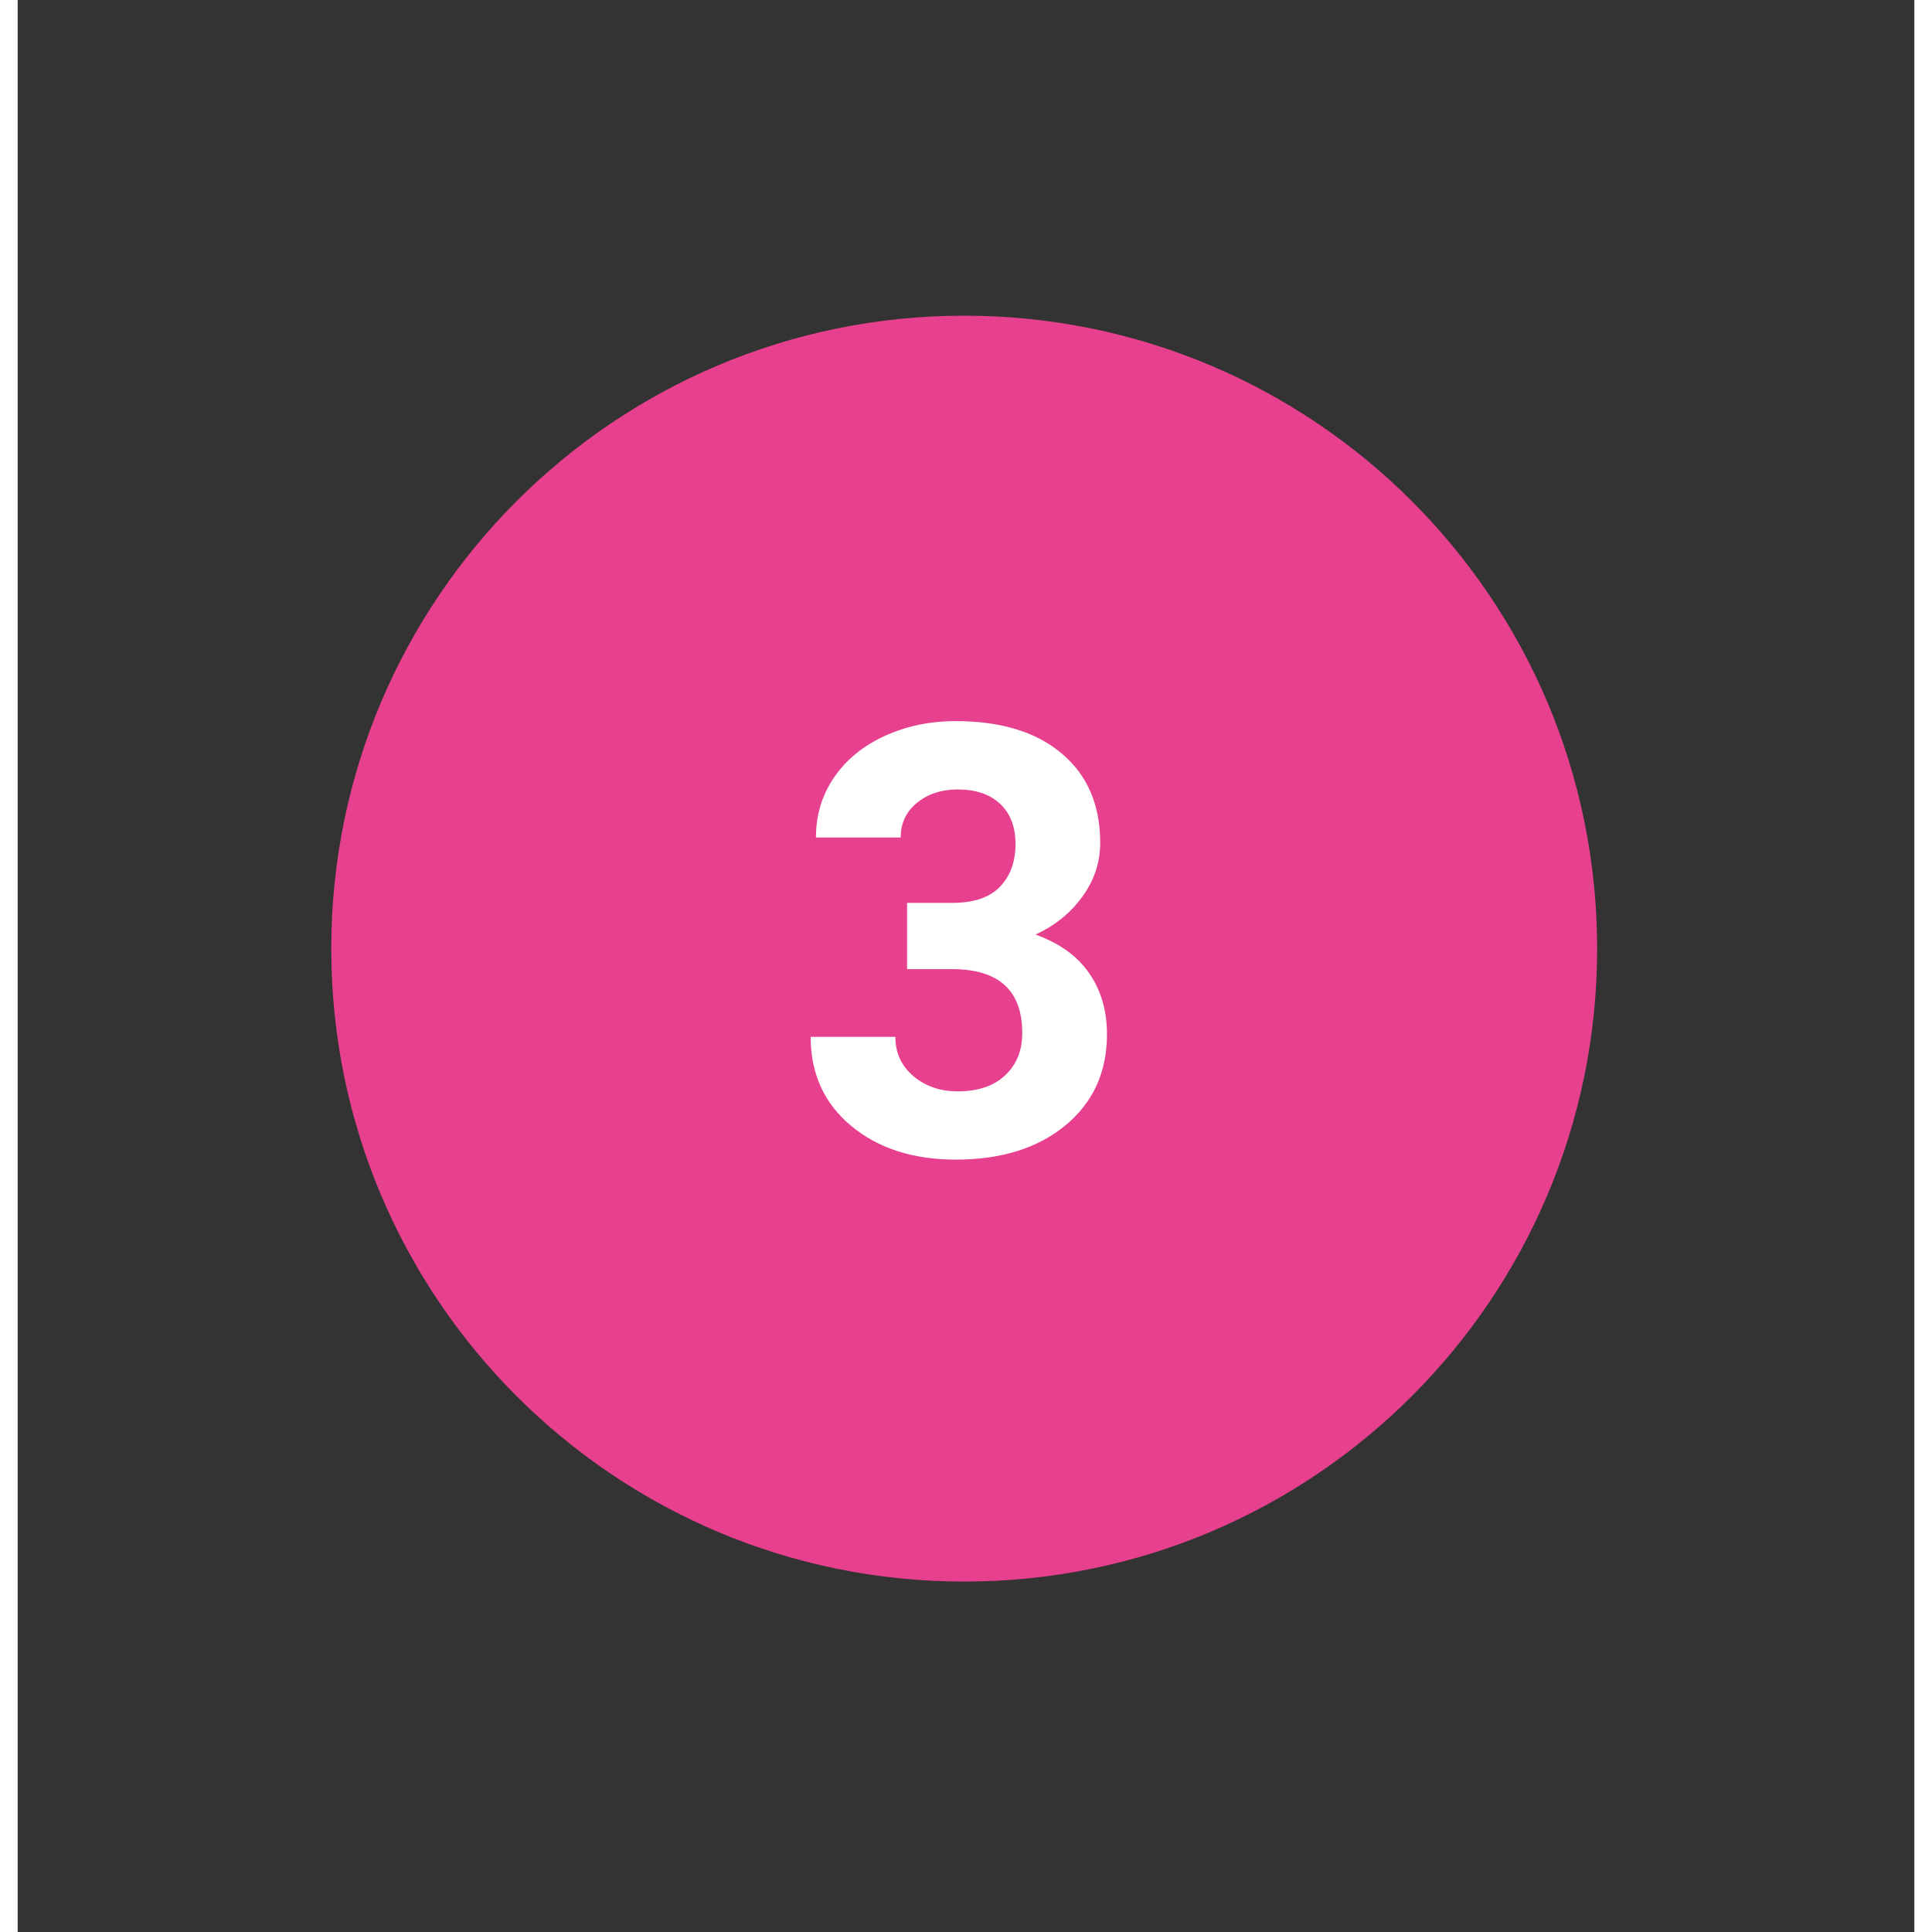 <svg xmlns="http://www.w3.org/2000/svg" xmlns:xlink="http://www.w3.org/1999/xlink" width="567" zoomAndPan="magnify" viewBox="0 0 425.04 432.96" height="567" preserveAspectRatio="xMidYMid meet"><rect x="0" y="0" width="425.04" height="432.96" fill="#333333" stroke="none"/><defs><g></g><clipPath id="e21b15e8ac"><path d="M 0.277 0.746 L 283.961 0.746 L 283.961 284.43 L 0.277 284.43 Z M 0.277 0.746 " clip-rule="nonzero"></path></clipPath><clipPath id="006c5ac73a"><path d="M 142.121 0.746 C 63.781 0.746 0.277 64.25 0.277 142.586 C 0.277 220.926 63.781 284.43 142.121 284.43 C 220.457 284.43 283.961 220.926 283.961 142.586 C 283.961 64.25 220.457 0.746 142.121 0.746 Z M 142.121 0.746 " clip-rule="nonzero"></path></clipPath><clipPath id="6c3c4b8cb0"><path d="M 0.277 0.746 L 283.961 0.746 L 283.961 284.43 L 0.277 284.43 Z M 0.277 0.746 " clip-rule="nonzero"></path></clipPath><clipPath id="daa517f2b7"><path d="M 142.121 0.746 C 63.781 0.746 0.277 64.25 0.277 142.586 C 0.277 220.926 63.781 284.43 142.121 284.43 C 220.457 284.43 283.961 220.926 283.961 142.586 C 283.961 64.25 220.457 0.746 142.121 0.746 Z M 142.121 0.746 " clip-rule="nonzero"></path></clipPath><clipPath id="dd8c89d609"><rect x="0" width="284" y="0" height="285"></rect></clipPath><clipPath id="8a858e55b7"><rect x="0" width="285" y="0" height="285"></rect></clipPath></defs><g transform="matrix(1, 0, 0, 1, 70, 70)"><g clip-path="url(#8a858e55b7)"><g clip-path="url(#e21b15e8ac)"><g clip-path="url(#006c5ac73a)"><g transform="matrix(1, 0, 0, 1, -0, 0)"><g clip-path="url(#dd8c89d609)"><g clip-path="url(#6c3c4b8cb0)"><g clip-path="url(#daa517f2b7)"><path fill="#e7408e" d="M 0.277 0.746 L 283.961 0.746 L 283.961 284.43 L 0.277 284.43 Z M 0.277 0.746 " fill-opacity="1" fill-rule="nonzero"></path></g></g></g></g></g></g><g fill="#ffffff" fill-opacity="1"><g transform="translate(103.502, 188.556)"><g><path d="M 25.812 -56.219 L 35.922 -56.219 C 40.742 -56.219 44.312 -57.422 46.625 -59.828 C 48.945 -62.242 50.109 -65.441 50.109 -69.422 C 50.109 -73.273 48.957 -76.273 46.656 -78.422 C 44.363 -80.566 41.203 -81.641 37.172 -81.641 C 33.535 -81.641 30.492 -80.645 28.047 -78.656 C 25.598 -76.664 24.375 -74.07 24.375 -70.875 L 5.391 -70.875 C 5.391 -75.863 6.734 -80.336 9.422 -84.297 C 12.117 -88.266 15.883 -91.363 20.719 -93.594 C 25.562 -95.832 30.895 -96.953 36.719 -96.953 C 46.832 -96.953 54.754 -94.531 60.484 -89.688 C 66.223 -84.852 69.094 -78.188 69.094 -69.688 C 69.094 -65.312 67.754 -61.281 65.078 -57.594 C 62.41 -53.914 58.91 -51.094 54.578 -49.125 C 59.961 -47.195 63.977 -44.305 66.625 -40.453 C 69.281 -36.609 70.609 -32.055 70.609 -26.797 C 70.609 -18.305 67.508 -11.5 61.312 -6.375 C 55.113 -1.25 46.914 1.312 36.719 1.312 C 27.164 1.312 19.359 -1.203 13.297 -6.234 C 7.234 -11.273 4.203 -17.93 4.203 -26.203 L 23.188 -26.203 C 23.188 -22.617 24.531 -19.688 27.219 -17.406 C 29.914 -15.125 33.234 -13.984 37.172 -13.984 C 41.68 -13.984 45.219 -15.176 47.781 -17.562 C 50.344 -19.957 51.625 -23.125 51.625 -27.062 C 51.625 -36.602 46.367 -41.375 35.859 -41.375 L 25.812 -41.375 Z M 25.812 -56.219 "></path></g></g></g></g></g></svg>